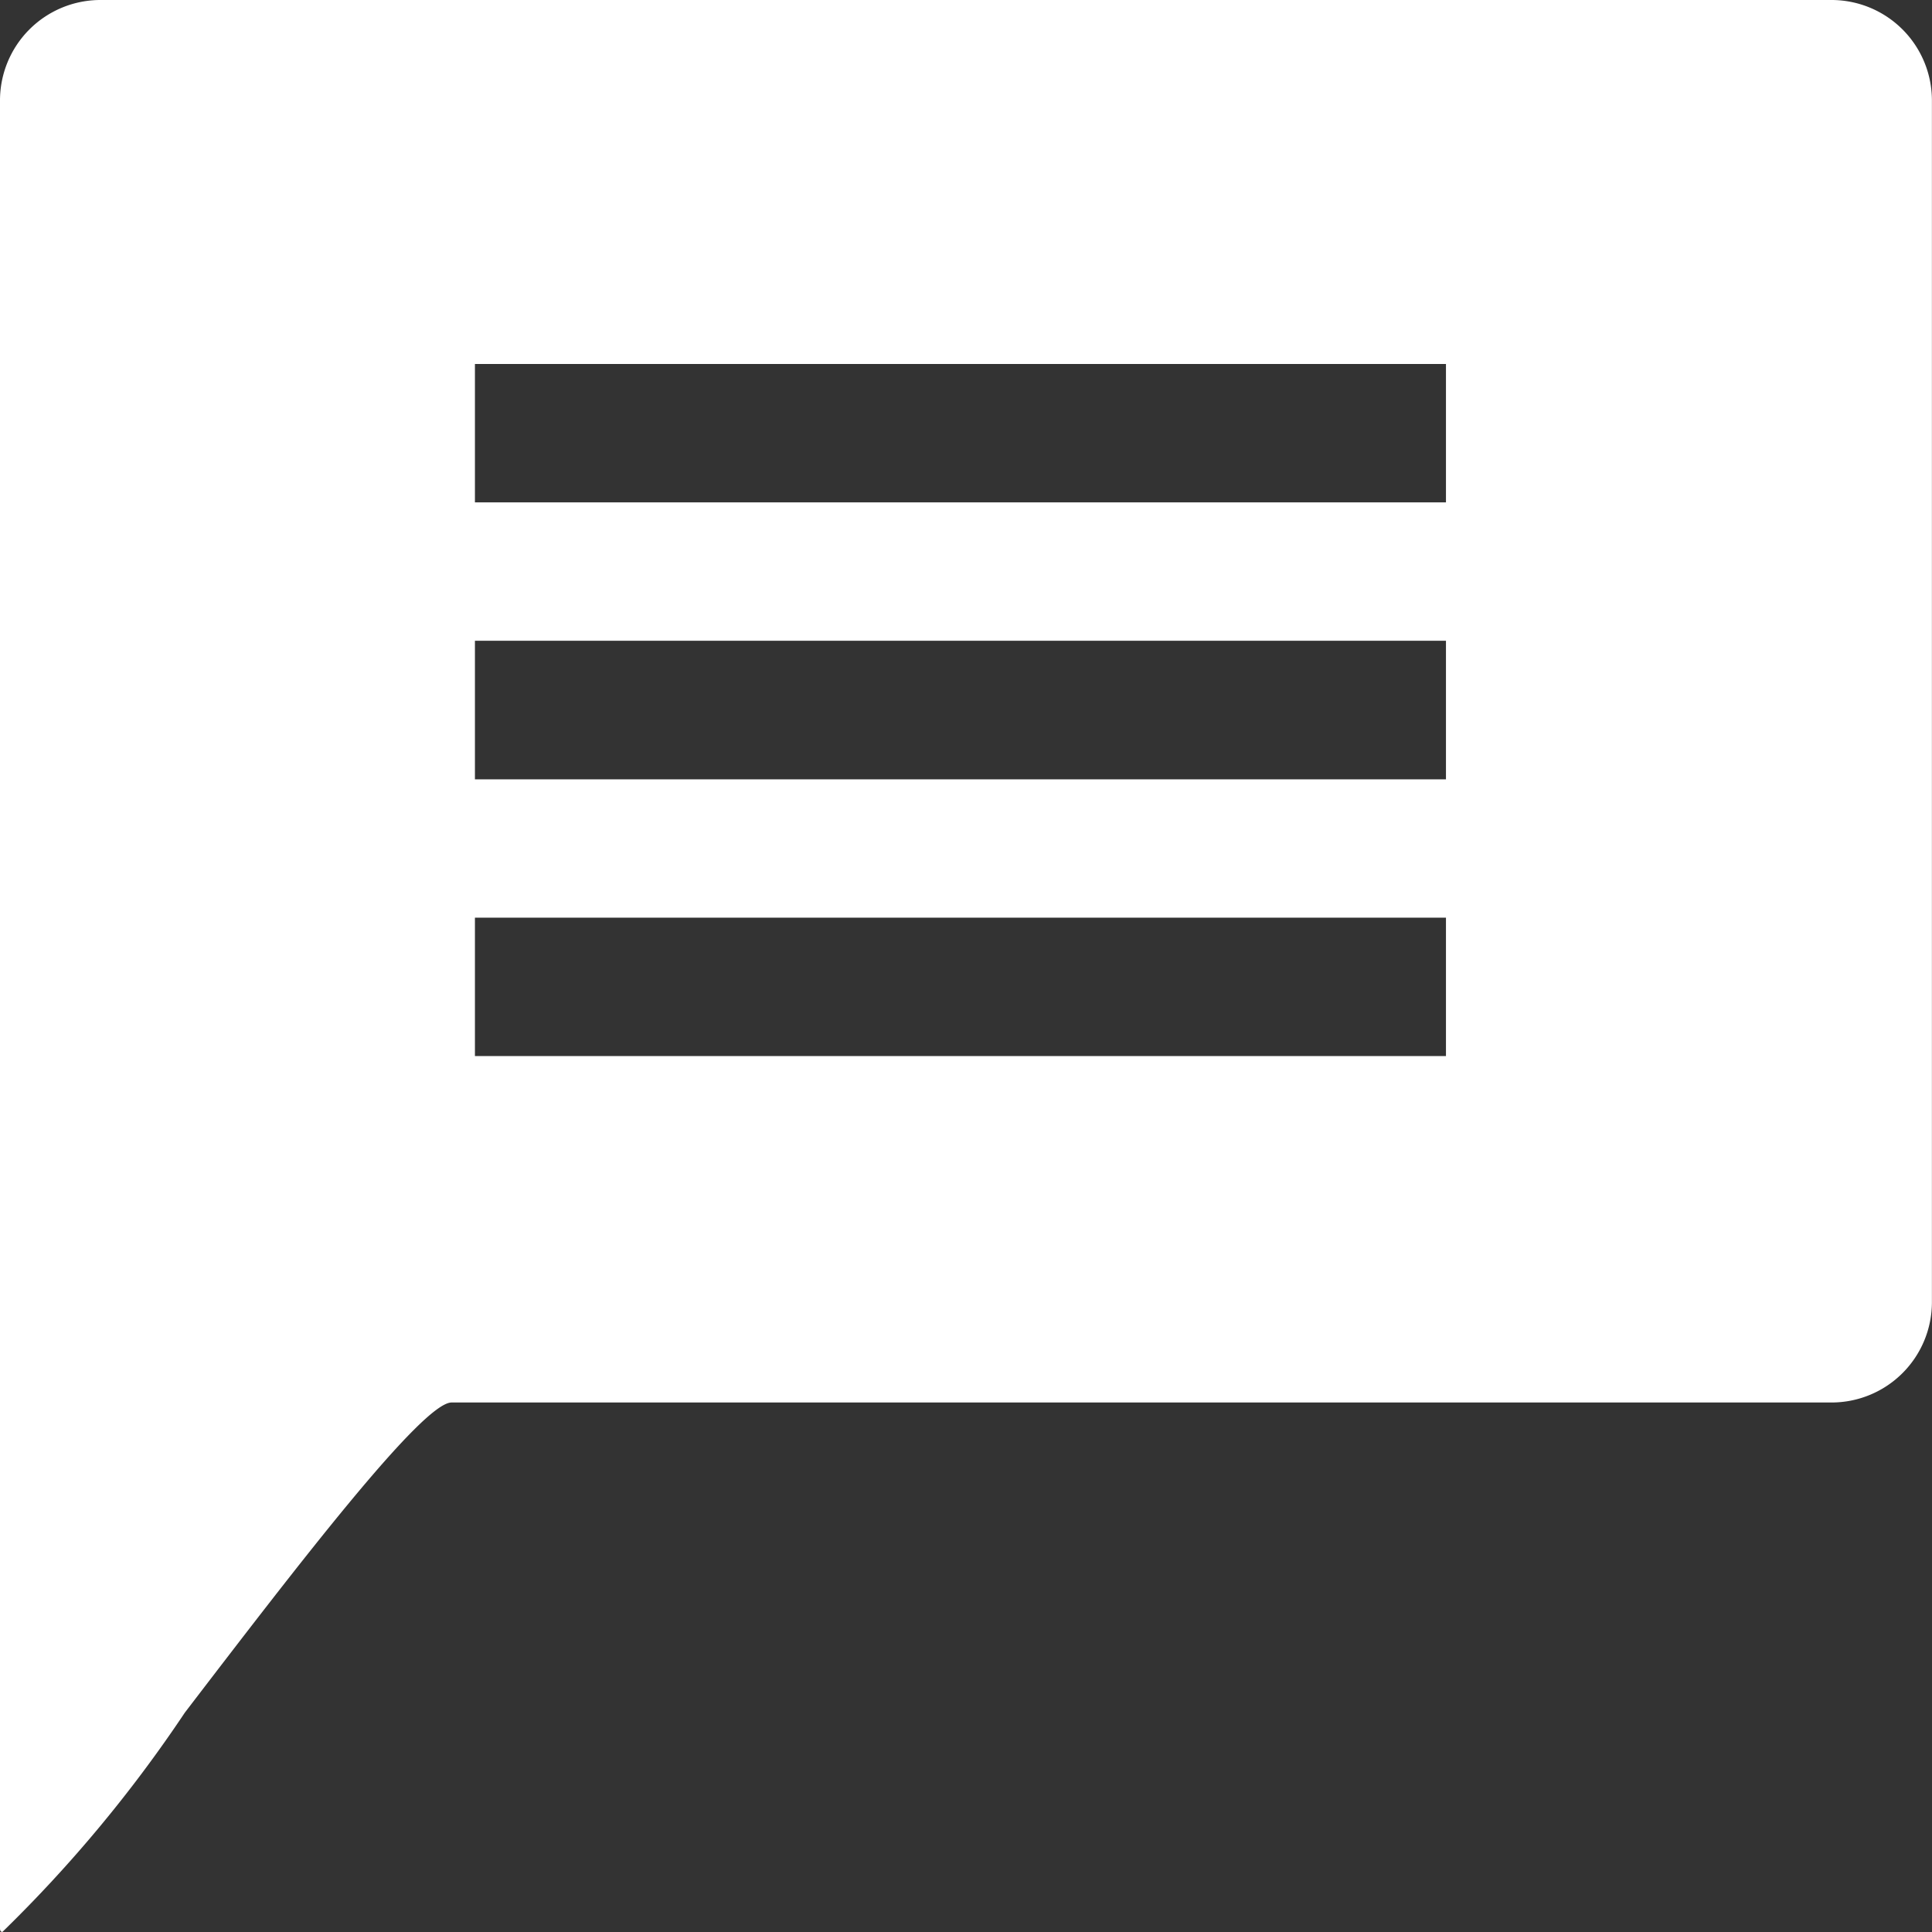 <svg xmlns="http://www.w3.org/2000/svg" width="24.001" height="24.002" viewBox="0 0 24.001 24.002"><rect x="0" y="0" width="24.001" height="24.002" fill="#333333" stroke="none"/><defs><style>.a{fill:none;}.b{fill:#fff;}</style></defs><rect class="a" width="24" height="24" transform="translate(0.001 0.002)"/><path class="b" d="M4550.259,13191c-.02,0-.03-.015-.03-.046v-22.709a1.248,1.248,0,0,1,1.247-1.245h21.506a1.248,1.248,0,0,1,1.247,1.245v14.933a1.247,1.247,0,0,1-1.244,1.245h-17.146c-.364,0-1.931,2.047-3.314,3.853l-.006.009A16.867,16.867,0,0,1,4550.259,13191Zm5.87-12.6v1.719h12.063v-1.719Zm0-3.44v1.722h12.063v-1.722Zm0-3.438v1.719h12.063v-1.719Z" transform="translate(-4550.229 -13167)"/></svg>